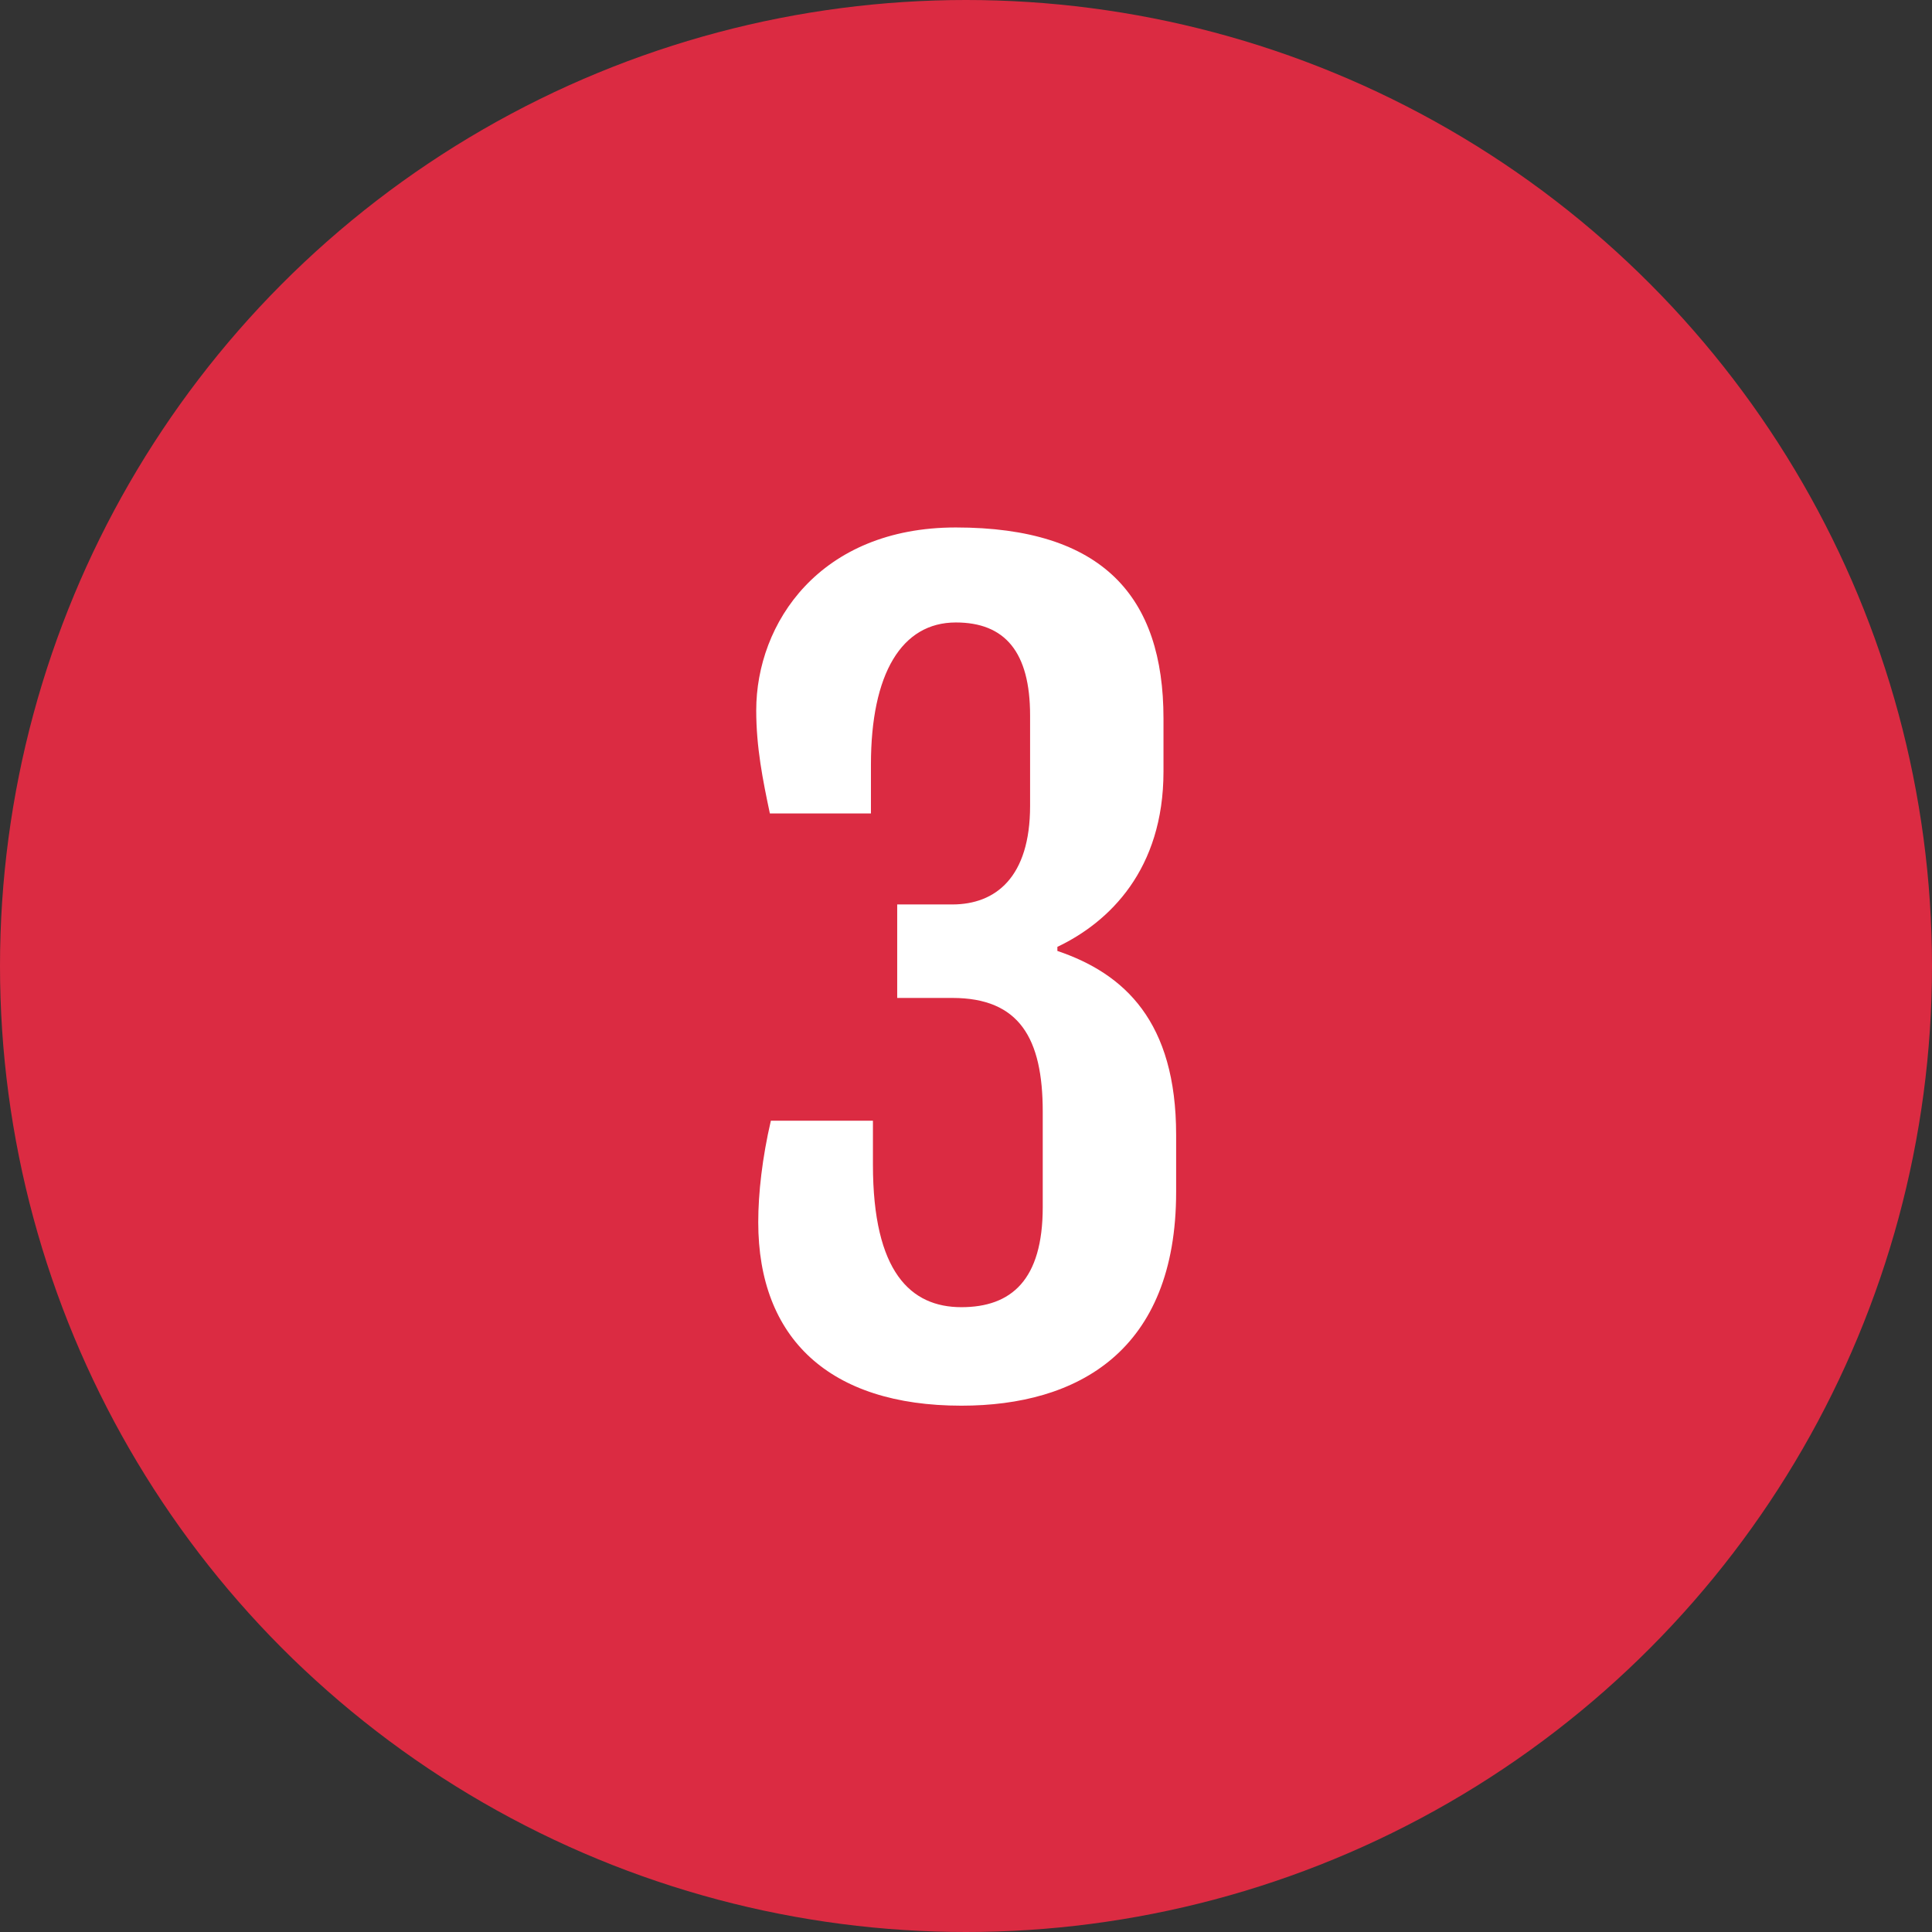 <svg height="512" viewBox="0 0 64 64" width="512" xmlns="http://www.w3.org/2000/svg"><rect x="0" y="0" width="64" height="64" fill="#333333" stroke="none"/><g id="red"><g><circle cx="32" cy="32" fill="#db2b42" r="32"/></g><g><path d="m25.536 37.125h3.381v1.456c0 3.565 1.256 4.721 2.93 4.721 1.657 0 2.695-.904 2.695-3.314v-3.164c0-2.427-.771-3.766-2.996-3.766h-1.825v-3.097h1.825c1.439 0 2.577-.904 2.577-3.265v-2.996c0-2.109-.837-3.08-2.46-3.08-1.792 0-2.812 1.69-2.812 4.704v1.623h-3.348c-.234-1.104-.452-2.192-.452-3.414 0-2.896 2.108-6.06 6.612-6.06 4.87 0 6.879 2.293 6.879 6.327v1.758c0 3.247-1.791 4.988-3.515 5.808v.135c2.227.753 3.934 2.343 3.934 6.093v1.891c0 5.272-3.265 7.08-7.114 7.08-4.369 0-6.729-2.227-6.729-6.076-.001-.954.133-2.142.418-3.364z" fill="#fff"/></g></g></svg>